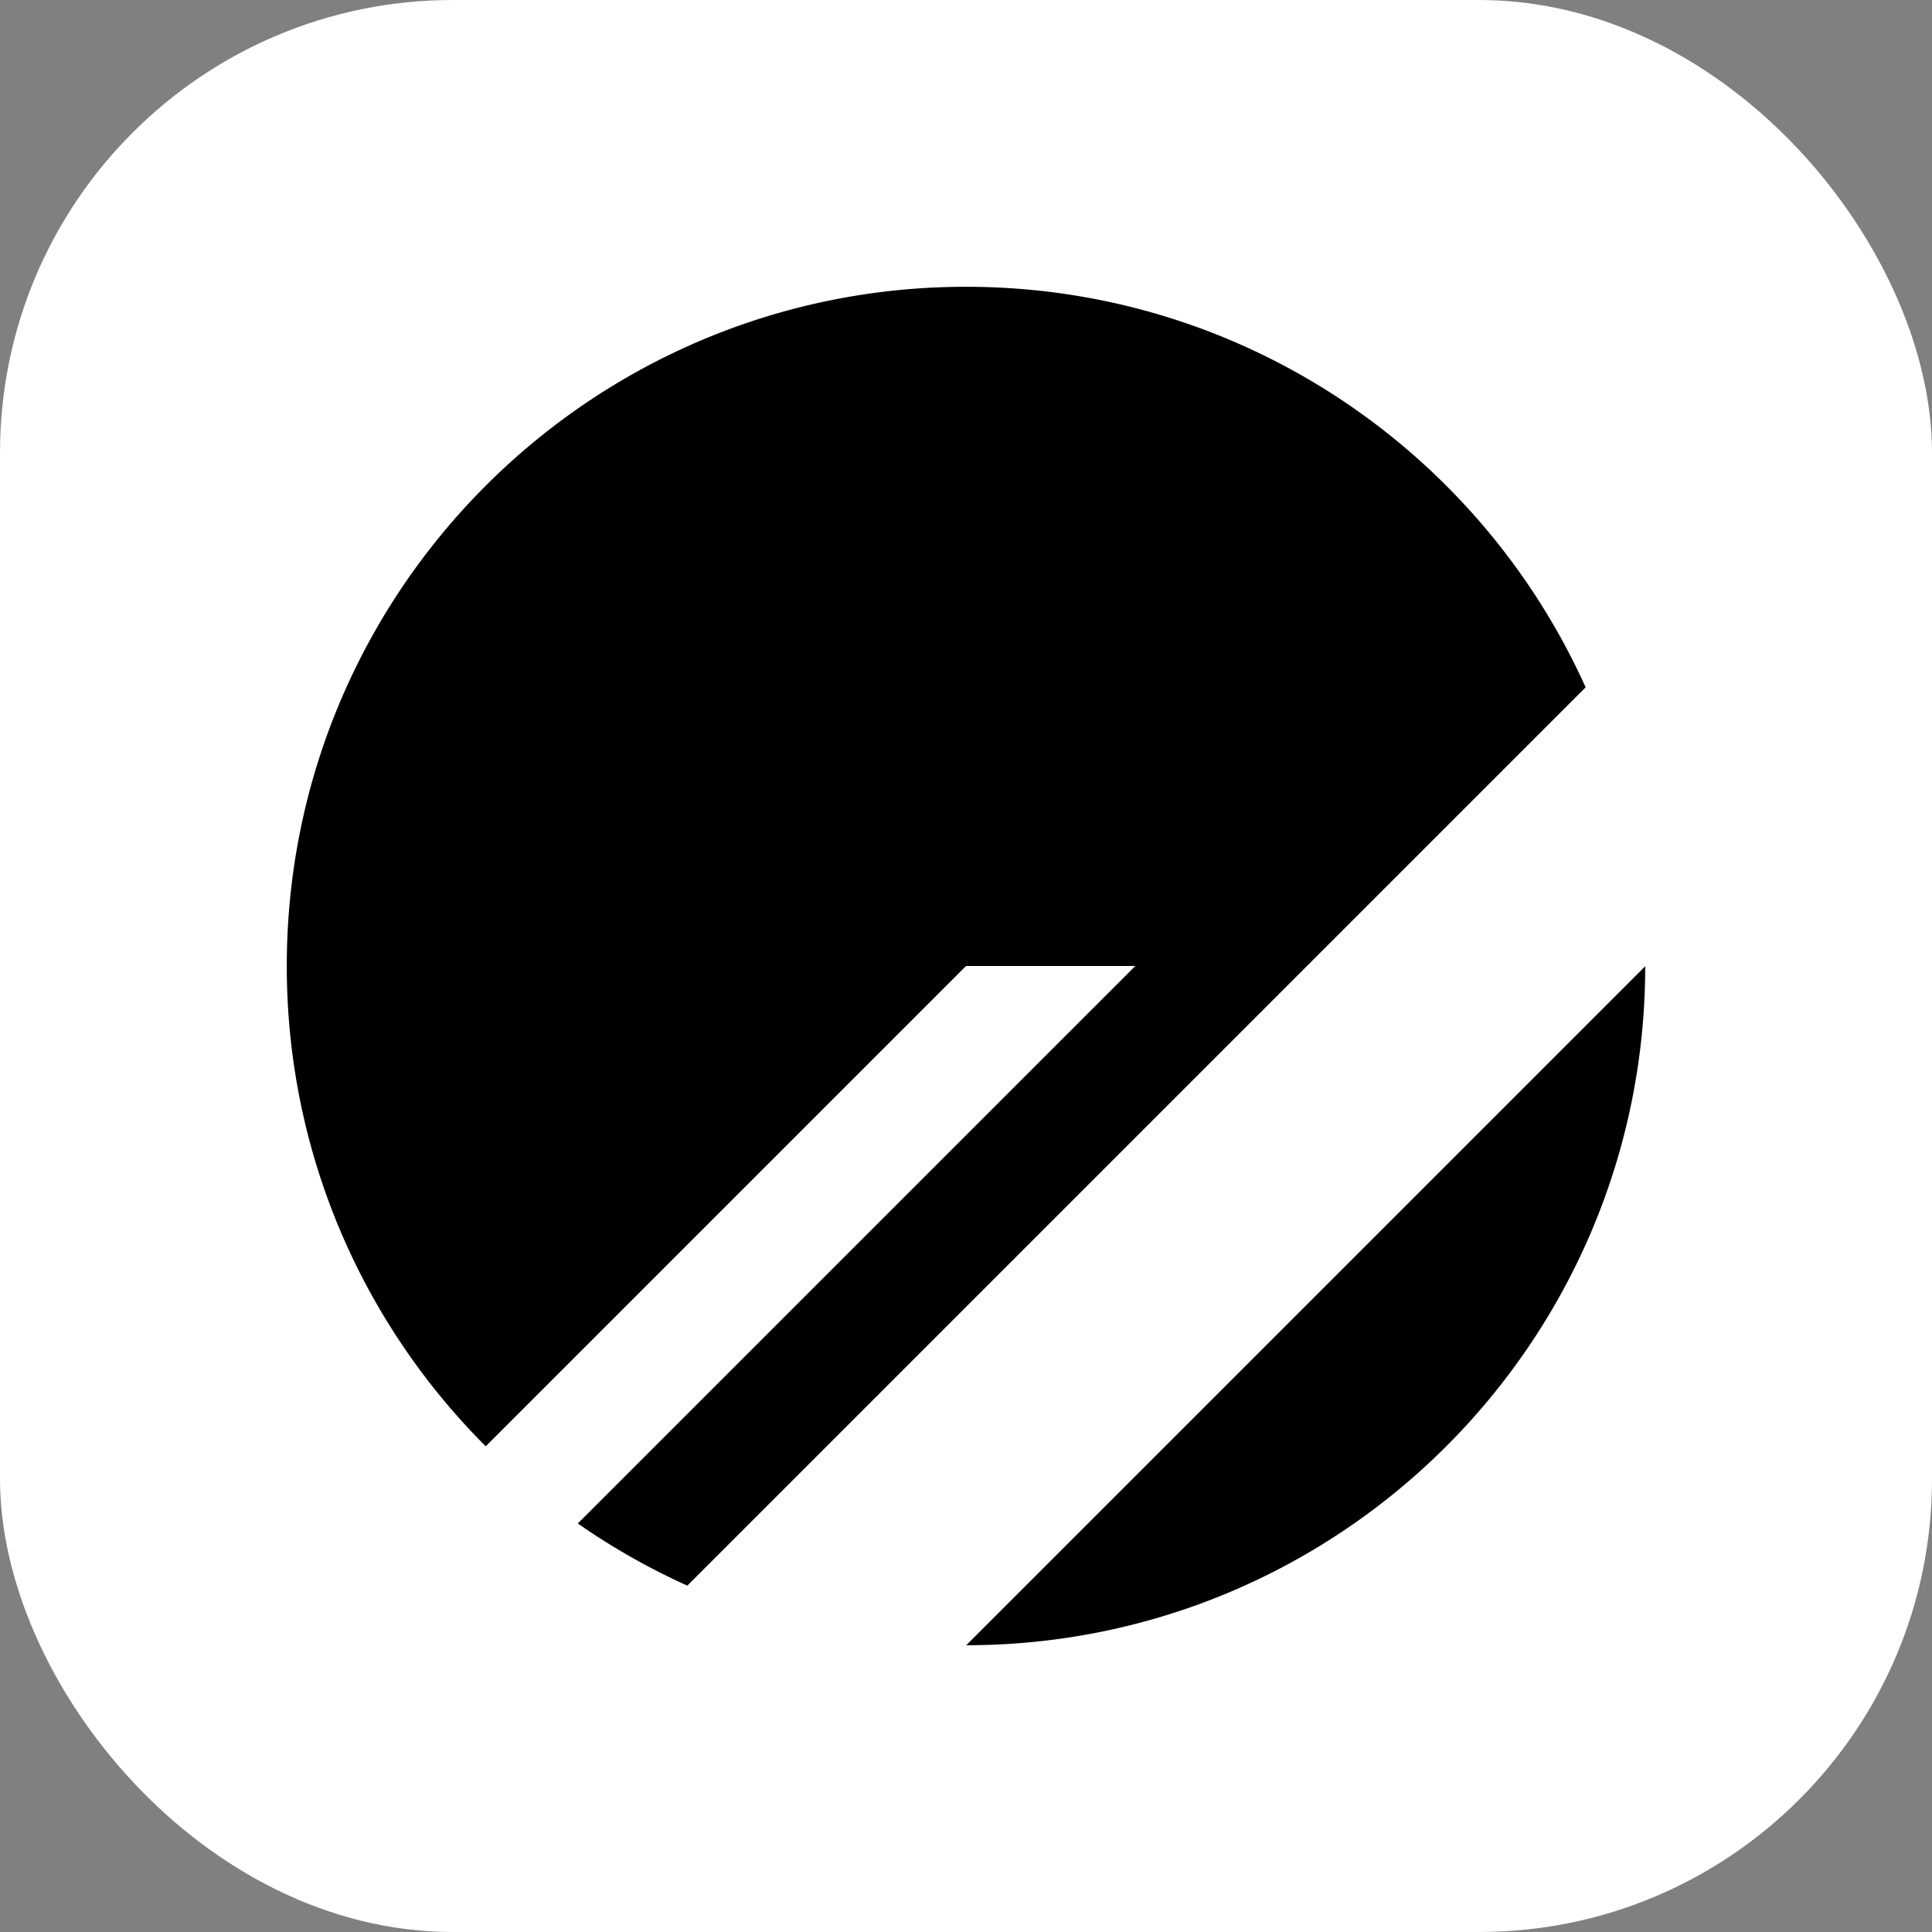<svg xmlns="http://www.w3.org/2000/svg" version="1.1" xmlns:xlink="http://www.w3.org/1999/xlink" width="256" height="256"><rect width="100%" height="100%" fill="#808080" stroke="none"/><svg xmlns="http://www.w3.org/2000/svg" width="256" height="256" viewBox="0 0 256 256"><g fill="none"><rect width="256" height="256" fill="#fff" rx="60"></rect><path fill="#000" d="M38 128.002C38 78.295 78.295 38 128.002 38c36.547 0 68.007 21.784 82.103 53.076L91.075 210.105a90 90 0 0 1-14.51-8.238l73.866-73.865h-22.429l-63.641 63.641C48.074 175.356 38 152.855 38 128.002m180 .029l-89.971 89.971c49.682-.016 89.954-40.288 89.971-89.971"></path></g></svg><style>@media (prefers-color-scheme: light) { :root { filter: none; } }
@media (prefers-color-scheme: dark) { :root { filter: none; } }
</style></svg>